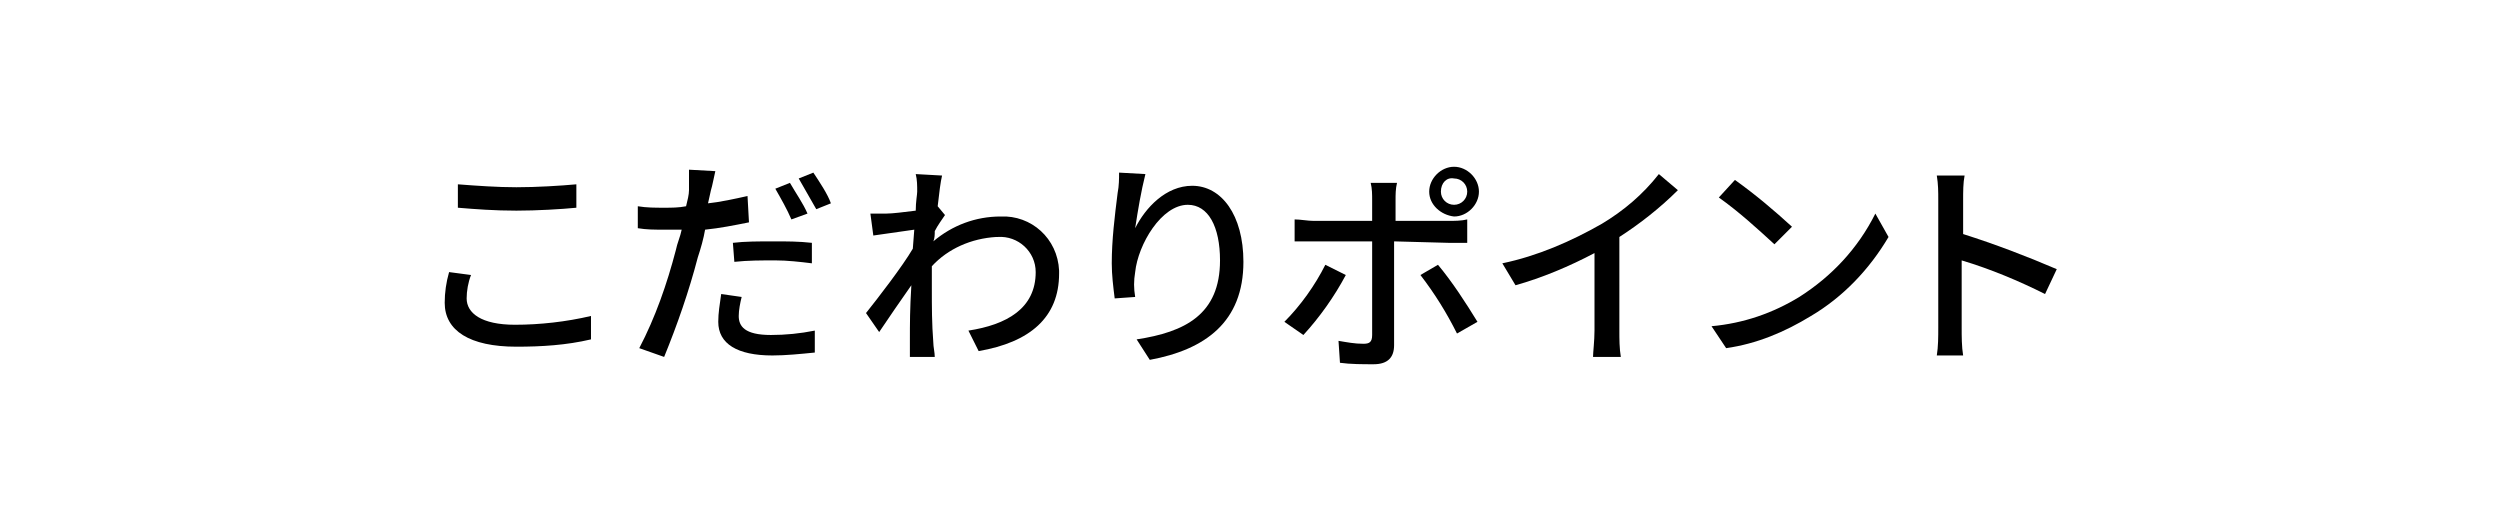 <?xml version="1.0" encoding="utf-8"?>
<!-- Generator: Adobe Illustrator 25.1.0, SVG Export Plug-In . SVG Version: 6.00 Build 0)  -->
<svg version="1.1" id="レイヤー_1" xmlns="http://www.w3.org/2000/svg" xmlns:xlink="http://www.w3.org/1999/xlink" x="0px"
	 y="0px" viewBox="0 0 170.9 35.4" style="enable-background:new 0 0 170.9 35.4;" xml:space="preserve">
<style type="text/css">
	.st0{fill:none;}
</style>
<g id="レイヤー_2_1_">
	<g id="design">
		<polygon class="st0" points="85.4,0.2 0.2,0.2 0.2,35.2 85.4,35.2 170.6,35.2 170.6,0.2 		"/>
		<path class="st0" d="M170.9,35.4H0V0h170.9V35.4z M0.4,35h170V0.4H0.4V35z"/>
		<path d="M32.2,18.8c-0.2,0.5-0.3,1.1-0.3,1.6c0,1,1,1.8,3.3,1.8c1.7,0,3.5-0.2,5.2-0.6v1.6c-1.7,0.4-3.4,0.5-5.1,0.5
			c-3.2,0-4.9-1.1-4.9-3c0-0.7,0.1-1.4,0.3-2.1L32.2,18.8z M31.3,12.6c1.3,0.1,2.7,0.2,4,0.2c1.4,0,3-0.1,4.1-0.2v1.6
			c-1,0.1-2.7,0.2-4.1,0.2c-1.5,0-2.8-0.1-4-0.2L31.3,12.6z"/>
		<path d="M51.2,15.2c-1,0.2-2,0.4-3,0.5c-0.1,0.6-0.3,1.3-0.5,1.9c-0.6,2.3-1.4,4.6-2.3,6.8l-1.7-0.6c1.1-2.1,1.9-4.4,2.5-6.7
			c0.1-0.5,0.3-0.9,0.4-1.4h-1.2c-0.7,0-1.2,0-1.8-0.1v-1.5c0.6,0.1,1.2,0.1,1.8,0.1c0.5,0,1,0,1.5-0.1c0.1-0.4,0.2-0.8,0.2-1.1
			c0-0.4,0-0.9,0-1.4l1.8,0.1c-0.1,0.4-0.2,1-0.3,1.3l-0.2,0.9c0.9-0.1,1.8-0.3,2.7-0.5L51.2,15.2z M50.7,20.3
			c-0.1,0.4-0.2,0.9-0.2,1.3c0,0.7,0.4,1.3,2.2,1.3c1,0,2-0.1,3-0.3l0,1.5c-1,0.1-2,0.2-2.9,0.2c-2.4,0-3.7-0.8-3.7-2.3
			c0-0.6,0.1-1.2,0.2-1.9L50.7,20.3z M50.1,16.6c0.8-0.1,1.8-0.1,2.8-0.1c0.9,0,1.7,0,2.6,0.1V18c-0.8-0.1-1.7-0.2-2.5-0.2
			c-0.9,0-1.9,0-2.8,0.1L50.1,16.6z M54.1,15c-0.3-0.7-0.7-1.4-1.1-2.1l1-0.4c0.4,0.7,0.9,1.4,1.2,2.1L54.1,15z M55.6,11.8
			c0.4,0.6,1,1.5,1.2,2.1l-1,0.4c-0.4-0.7-0.8-1.4-1.2-2.1L55.6,11.8z"/>
		<path d="M64.6,14.7c-0.2,0.3-0.5,0.7-0.7,1.1c0,0.2,0,0.5-0.1,0.7c1.3-1.1,2.9-1.7,4.6-1.7c2.1-0.1,3.9,1.5,4,3.7
			c0,0.1,0,0.1,0,0.2c0,3-2,4.7-5.5,5.3l-0.7-1.4c2.6-0.4,4.6-1.5,4.6-4c0-1.4-1.2-2.5-2.6-2.4c0,0-0.1,0-0.1,0
			c-1.7,0.1-3.3,0.8-4.4,2c0,0.5,0,1.1,0,1.5c0,1.3,0,2.4,0.1,3.7c0,0.3,0.1,0.7,0.1,1h-1.7c0-0.3,0-0.7,0-1c0-1.4,0-2.2,0.1-3.9
			c-0.7,1-1.6,2.3-2.2,3.2l-0.9-1.3c0.8-1,2.5-3.2,3.2-4.4l0.1-1.3l-2.8,0.4l-0.2-1.5c0.4,0,0.7,0,1.1,0s1.2-0.1,2-0.2
			c0-0.6,0.1-1.1,0.1-1.3c0-0.4,0-0.8-0.1-1.2l1.8,0.1c-0.1,0.4-0.2,1.2-0.3,2.1L64.6,14.7z"/>
		<path d="M78.3,11.9c-0.3,1.2-0.5,2.4-0.7,3.7c0.7-1.4,2.1-2.9,3.9-2.9c2,0,3.5,2,3.5,5.2c0,4.1-2.6,6-6.4,6.7l-0.9-1.4
			c3.3-0.5,5.7-1.7,5.7-5.4c0-2.3-0.8-3.8-2.2-3.8c-1.8,0-3.4,2.7-3.6,4.6c-0.1,0.6-0.1,1.1,0,1.7l-1.4,0.1
			c-0.1-0.8-0.2-1.6-0.2-2.4c0-1.6,0.2-3.2,0.4-4.8c0.1-0.5,0.1-1,0.1-1.4L78.3,11.9z"/>
		<path d="M92,18.8c-0.8,1.5-1.8,2.9-2.9,4.1L87.8,22c1.1-1.1,2.1-2.5,2.8-3.9L92,18.8z M95.3,16.5v7.1c0,0.8-0.4,1.3-1.4,1.3
			c-0.7,0-1.6,0-2.3-0.1l-0.1-1.5c0.6,0.1,1.1,0.2,1.7,0.2c0.4,0,0.6-0.1,0.6-0.6v-6.4h-4c-0.5,0-1,0-1.3,0V15
			c0.4,0,0.9,0.1,1.3,0.1h4v-1.4c0-0.4,0-0.8-0.1-1.2h1.8c-0.1,0.4-0.1,0.8-0.1,1.2v1.4H99c0.4,0,0.9,0,1.3-0.1v1.6
			c-0.4,0-0.9,0-1.3,0L95.3,16.5z M98.3,18.1c1,1.2,1.9,2.6,2.7,3.9l-1.4,0.8c-0.7-1.4-1.5-2.7-2.5-4L98.3,18.1z M97.7,13.1
			c0-0.9,0.8-1.7,1.7-1.7l0,0c0.9,0,1.7,0.8,1.7,1.7s-0.8,1.7-1.7,1.7c0,0,0,0,0,0C98.5,14.7,97.7,14,97.7,13.1L97.7,13.1z
			 M98.5,13.1c0,0.5,0.4,0.9,0.9,0.9c0,0,0,0,0,0c0.5,0,0.9-0.4,0.9-0.9c0-0.5-0.4-0.9-0.9-0.9C98.9,12.1,98.5,12.5,98.5,13.1
			C98.5,13,98.5,13,98.5,13.1z"/>
		<path d="M110.7,22.6c0,0.6,0,1.2,0.1,1.8h-1.9c0-0.3,0.1-1.1,0.1-1.8v-5.3c-1.7,0.9-3.6,1.7-5.4,2.2l-0.9-1.5
			c2.4-0.5,4.7-1.5,6.8-2.7c1.5-0.9,2.8-2,3.9-3.4l1.3,1.1c-1.2,1.2-2.6,2.3-4,3.2L110.7,22.6z"/>
		<path d="M123,20.3c2.2-1.4,4-3.3,5.2-5.7l0.9,1.6c-1.3,2.2-3.1,4.1-5.3,5.4c-1.8,1.1-3.7,1.9-5.8,2.2l-1-1.5
			C119.2,22.1,121.2,21.4,123,20.3z M122.5,15.5l-1.2,1.2c-1.2-1.1-2.4-2.2-3.8-3.2l1.1-1.2C120,13.3,121.3,14.4,122.5,15.5
			L122.5,15.5z"/>
		<path d="M139.8,20.1c-1.8-0.9-3.7-1.7-5.7-2.3v4.6c0,0.6,0,1.3,0.1,1.9h-1.8c0.1-0.6,0.1-1.3,0.1-1.9v-8.7c0-0.6,0-1.1-0.1-1.7
			h1.9c-0.1,0.5-0.1,1.1-0.1,1.7V16c2.2,0.7,4.3,1.5,6.4,2.4L139.8,20.1z"/>
	</g>
</g>
</svg>
